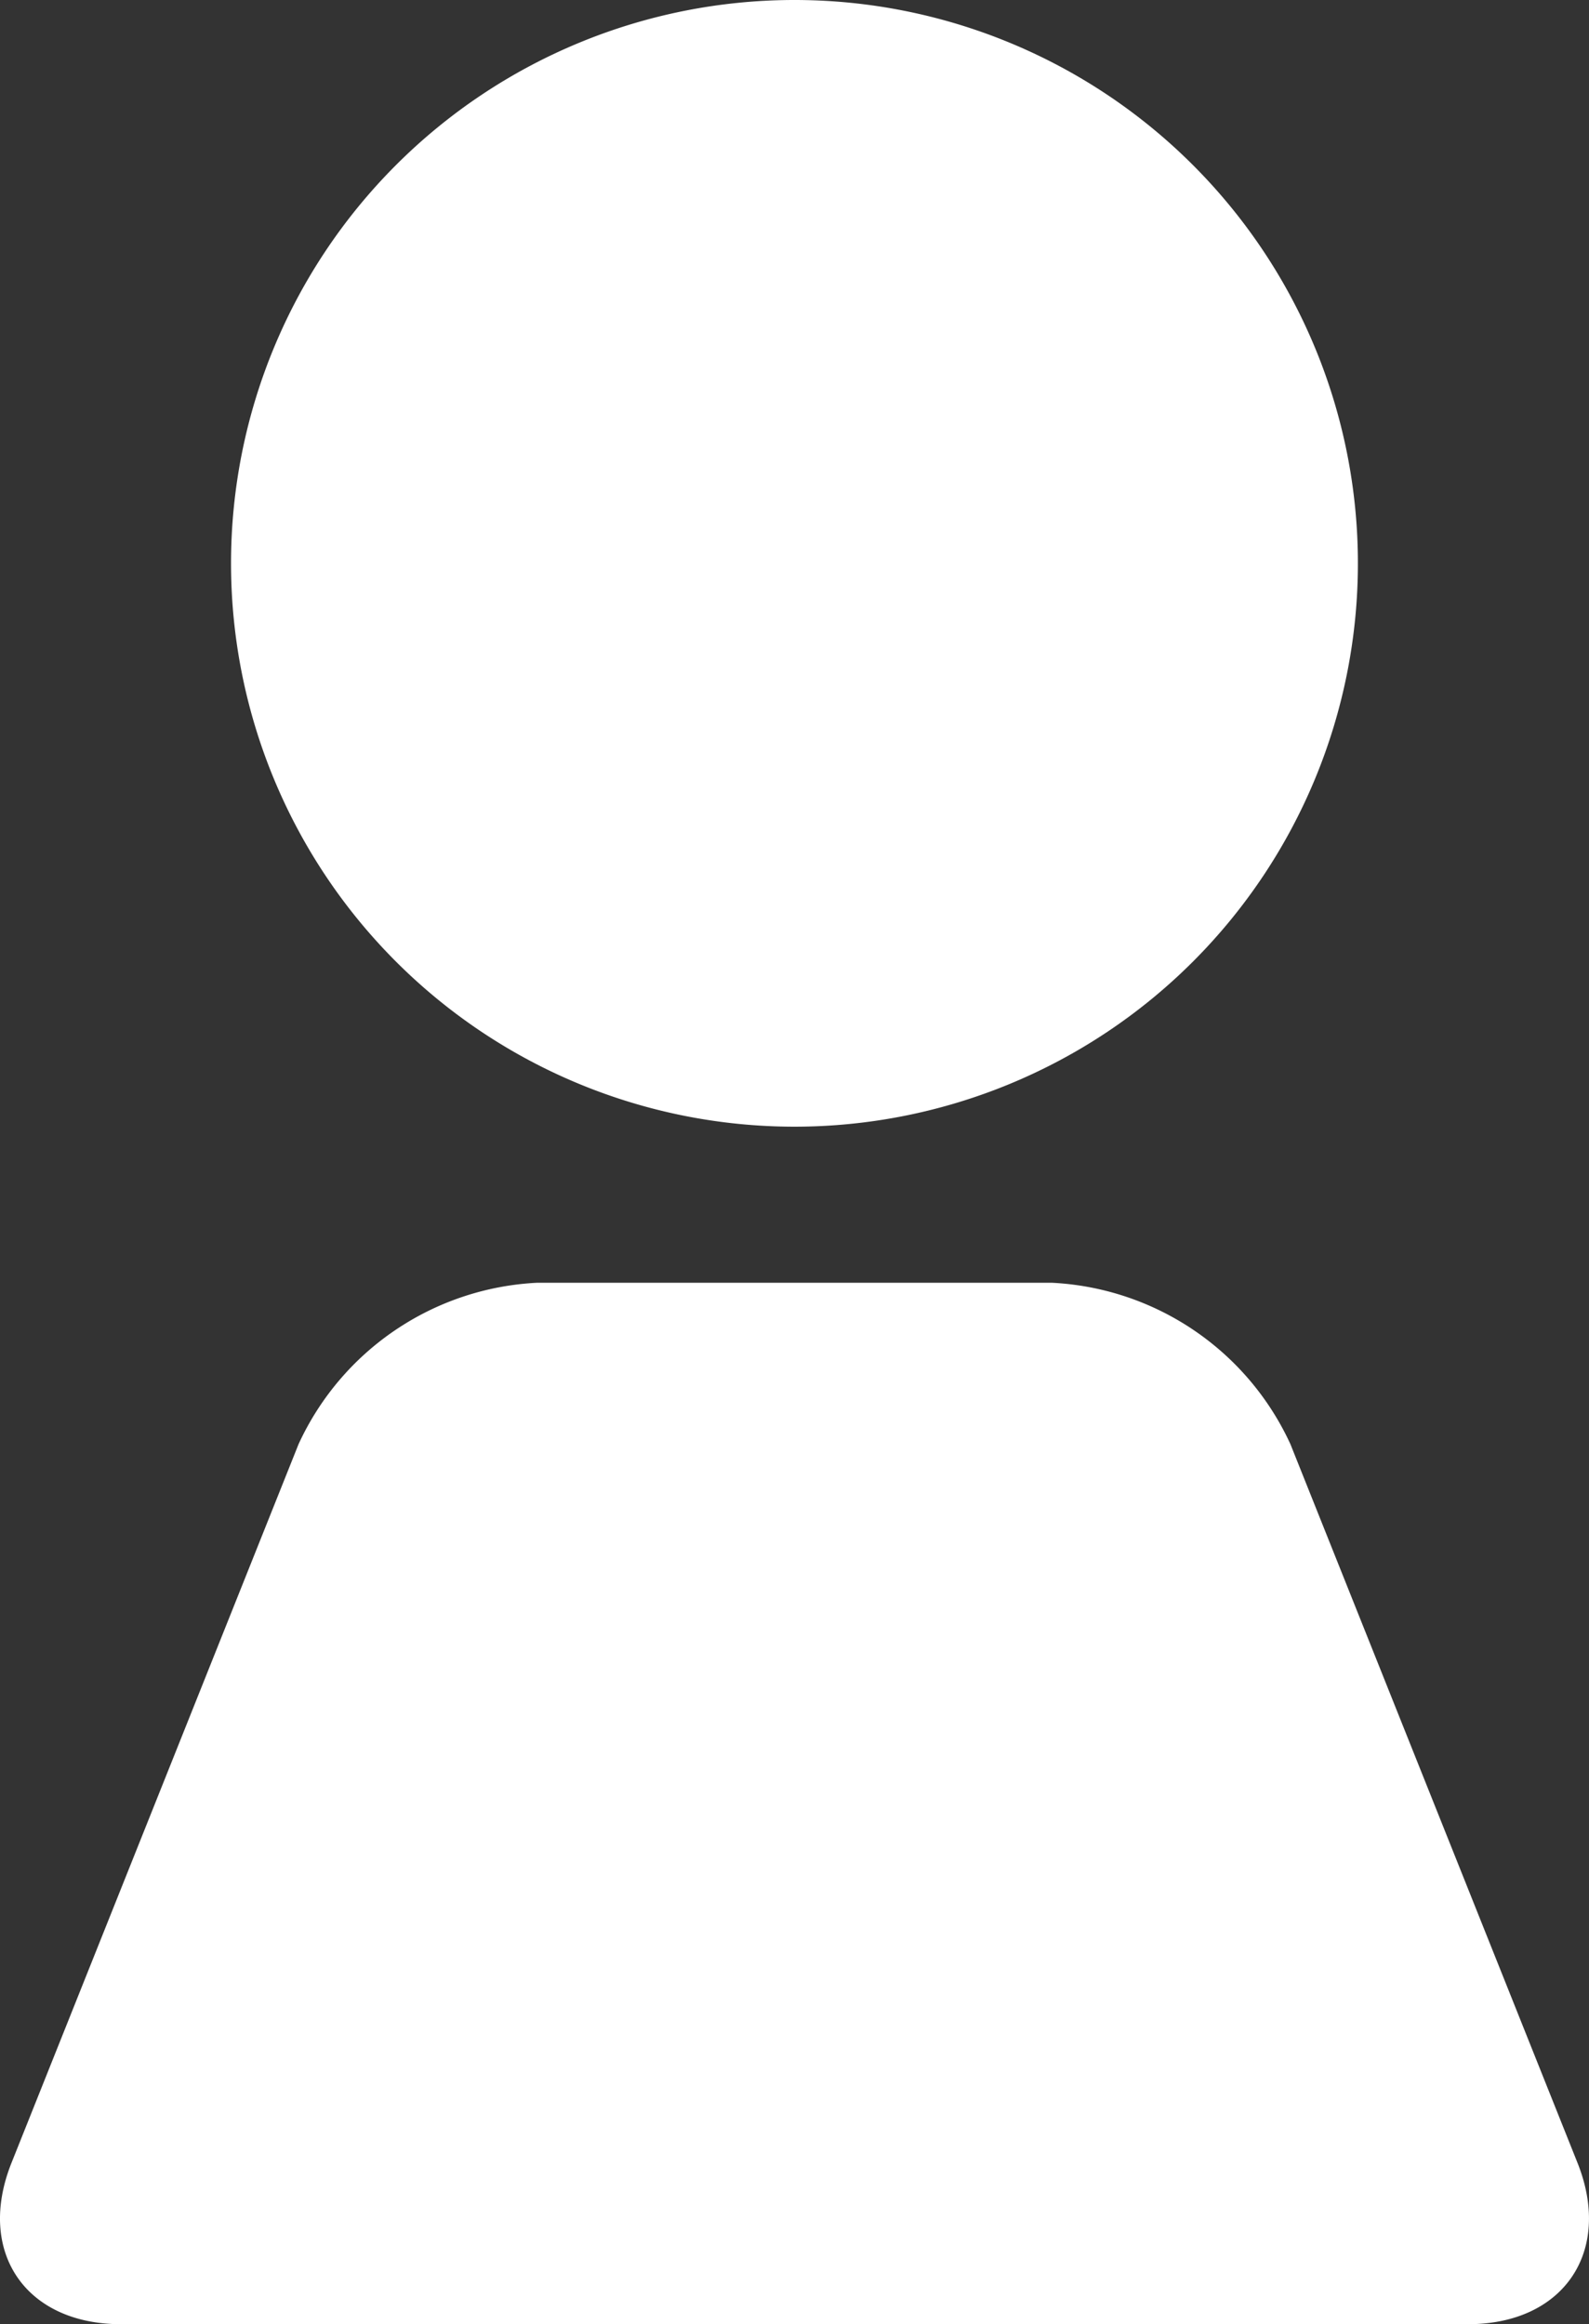 <svg id="グループ_148" data-name="グループ 148" xmlns="http://www.w3.org/2000/svg" width="68.813" height="100.667" viewBox="0 0 68.813 100.667">
  <rect x="0" y="0" width="68.813" height="100.667" fill="#333333" stroke="none"/>
  <path id="パス_314" data-name="パス 314" d="M299.579,24.4a24.4,24.4,0,1,1,24.4,24.4,24.4,24.4,0,0,1-24.4-24.4" transform="translate(-289.574)" fill="#fff"/>
  <path id="パス_315" data-name="パス 315" d="M341.314,185.725c1.536,3.845-.6,6.991-4.736,6.991H278.235c-4.141,0-6.272-3.146-4.736-6.991L285.929,154.6a12.023,12.023,0,0,1,10.32-6.991h22.314a12.023,12.023,0,0,1,10.32,6.991Z" transform="translate(-273 -92.048)" fill="#fff"/>
</svg>
